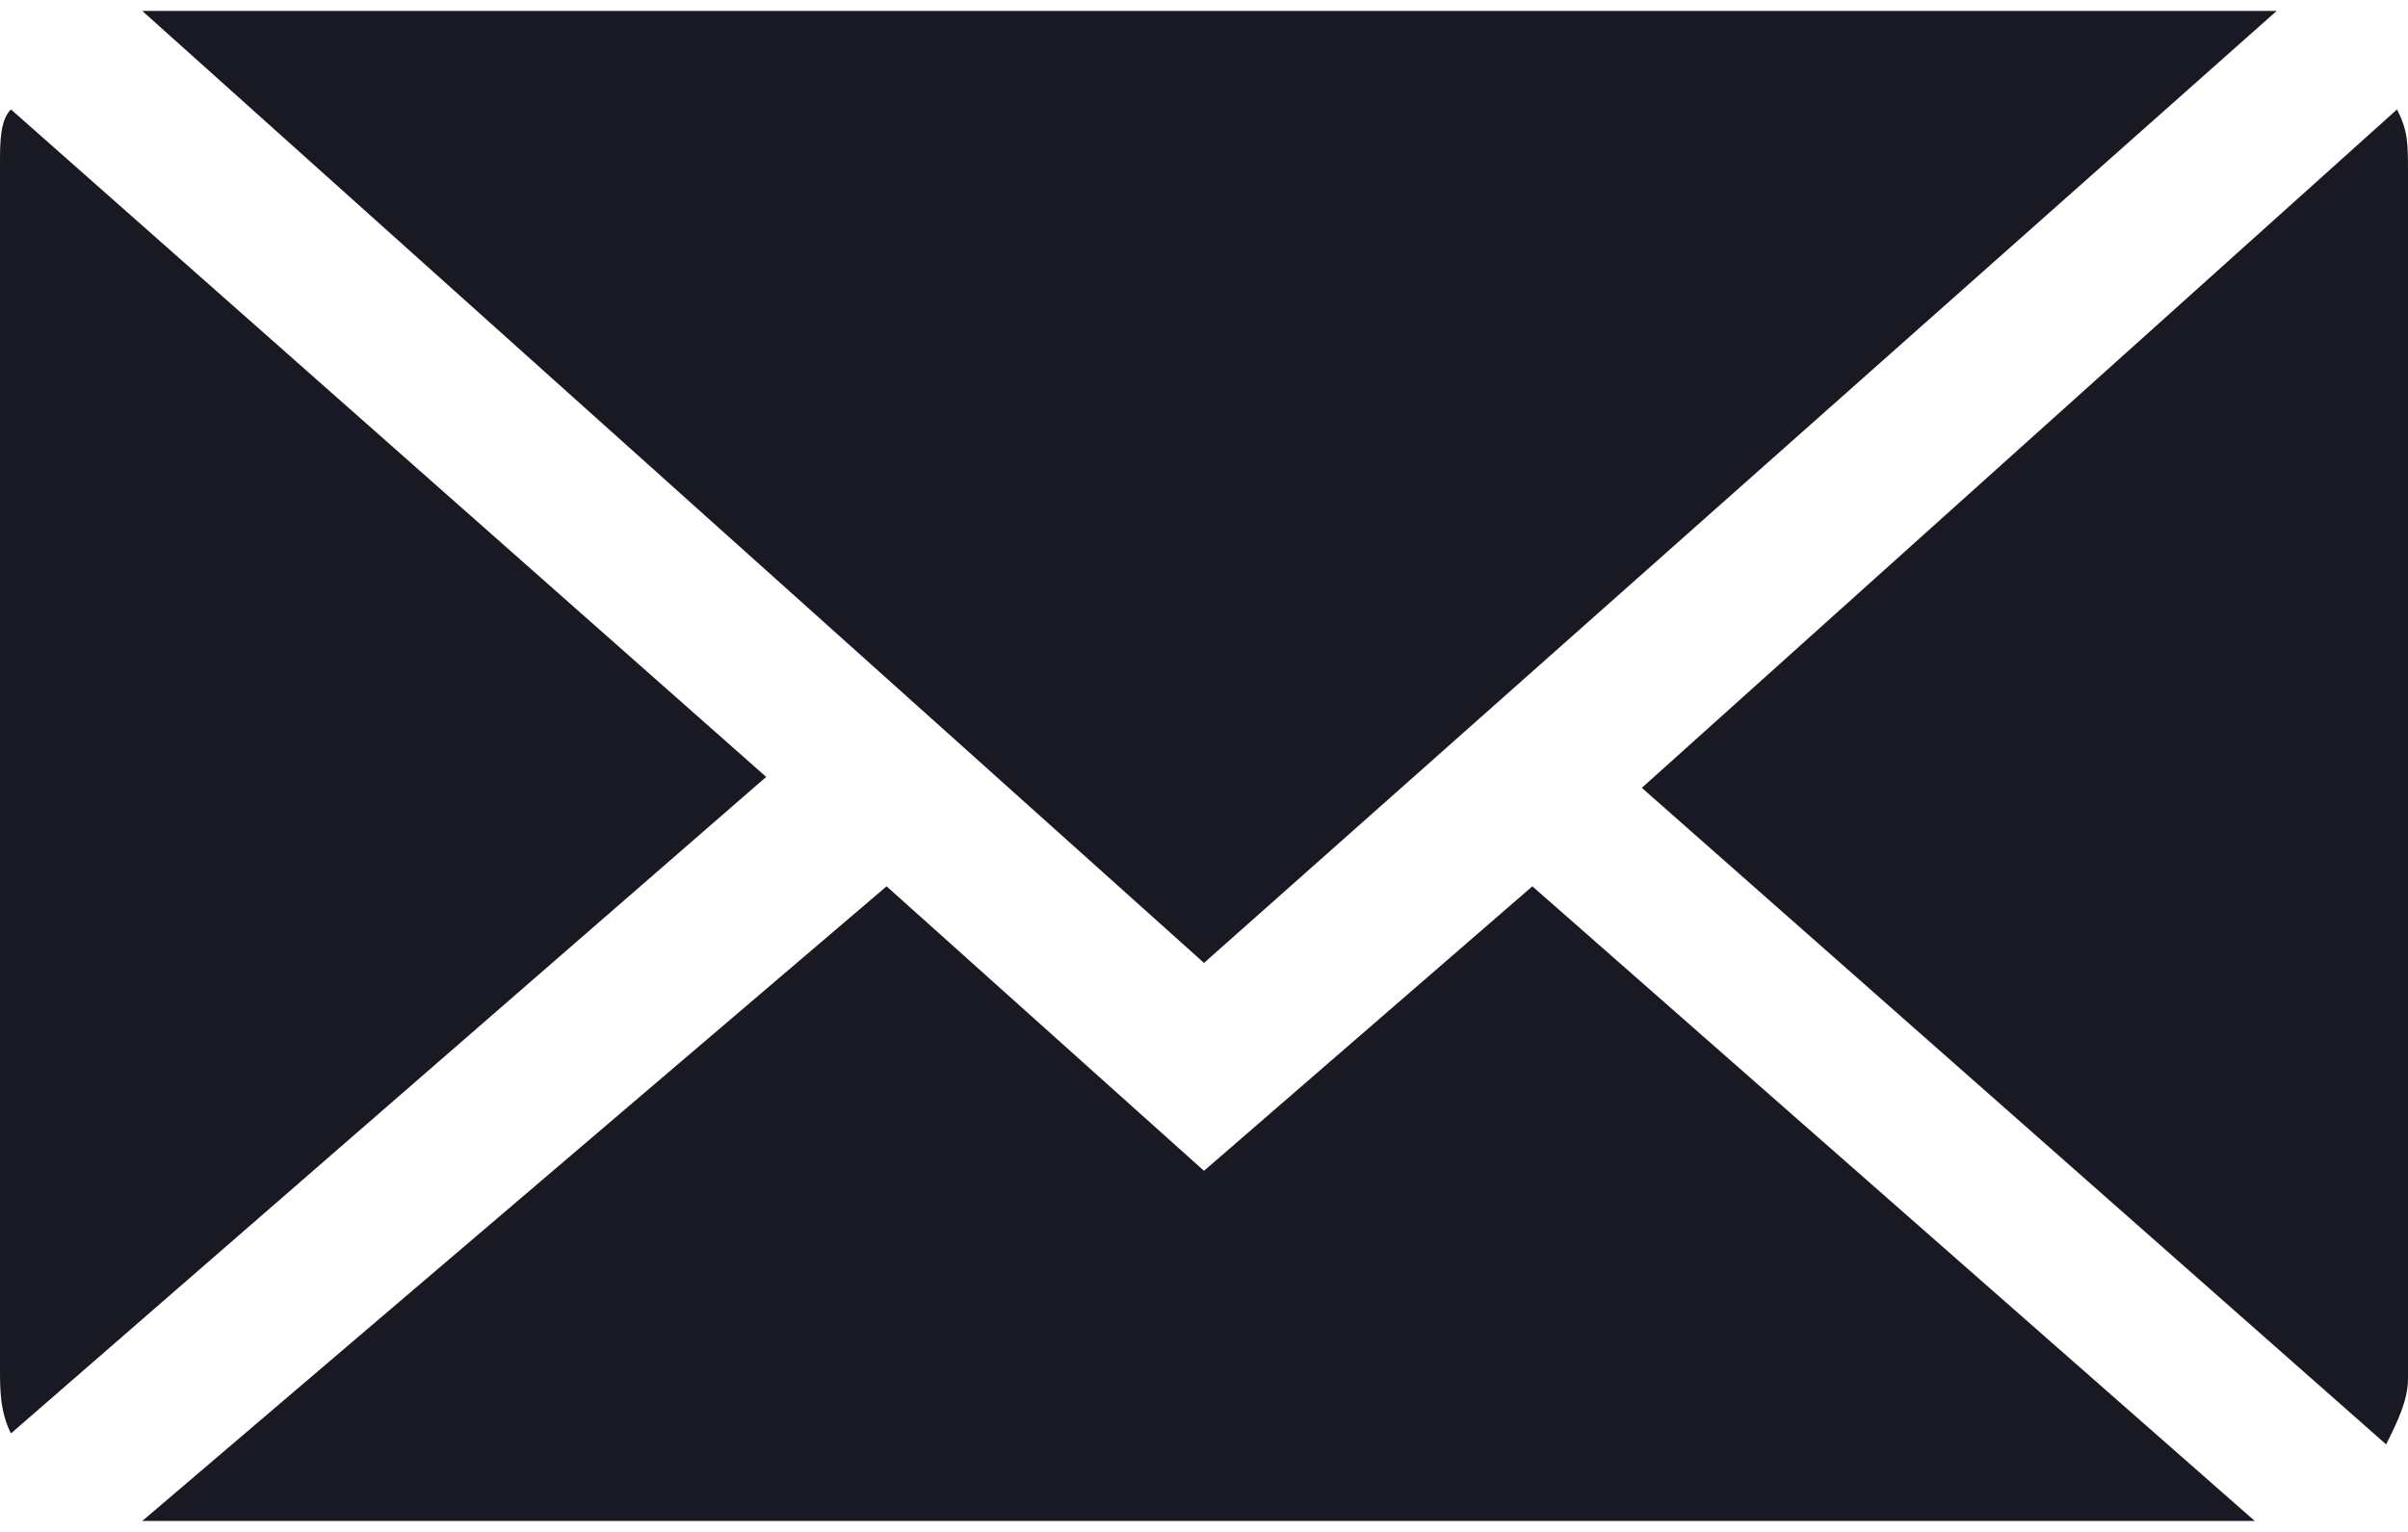 <?xml version="1.0" encoding="utf-8"?>
<!-- Generator: Adobe Illustrator 20.1.0, SVG Export Plug-In . SVG Version: 6.00 Build 0)  -->
<svg version="1.1" id="Layer_1" xmlns="http://www.w3.org/2000/svg" xmlns:xlink="http://www.w3.org/1999/xlink" x="0px" y="0px"
	 viewBox="0 0 22 14" style="enable-background:new 0 0 22 14;" xml:space="preserve">
<style type="text/css">
	.st0{fill:#191923;}
</style>
<path class="st0" d="M11,8.8L1.3,0.1l0.1,0h19.2l0.2,0L11,8.8z M21.9,1L15,7.2l6.8,6c0.1-0.2,0.2-0.4,0.2-0.6v-11
	C22,1.3,22,1.2,21.9,1z M0.1,1C0,1.1,0,1.3,0,1.5v11c0,0.2,0,0.4,0.1,0.6L7,7.1L0.1,1z M11,10.7L8.1,8.1l-6.8,5.8l0.1,0h19.2
	l-6.6-5.8L11,10.7z"/>
</svg>
